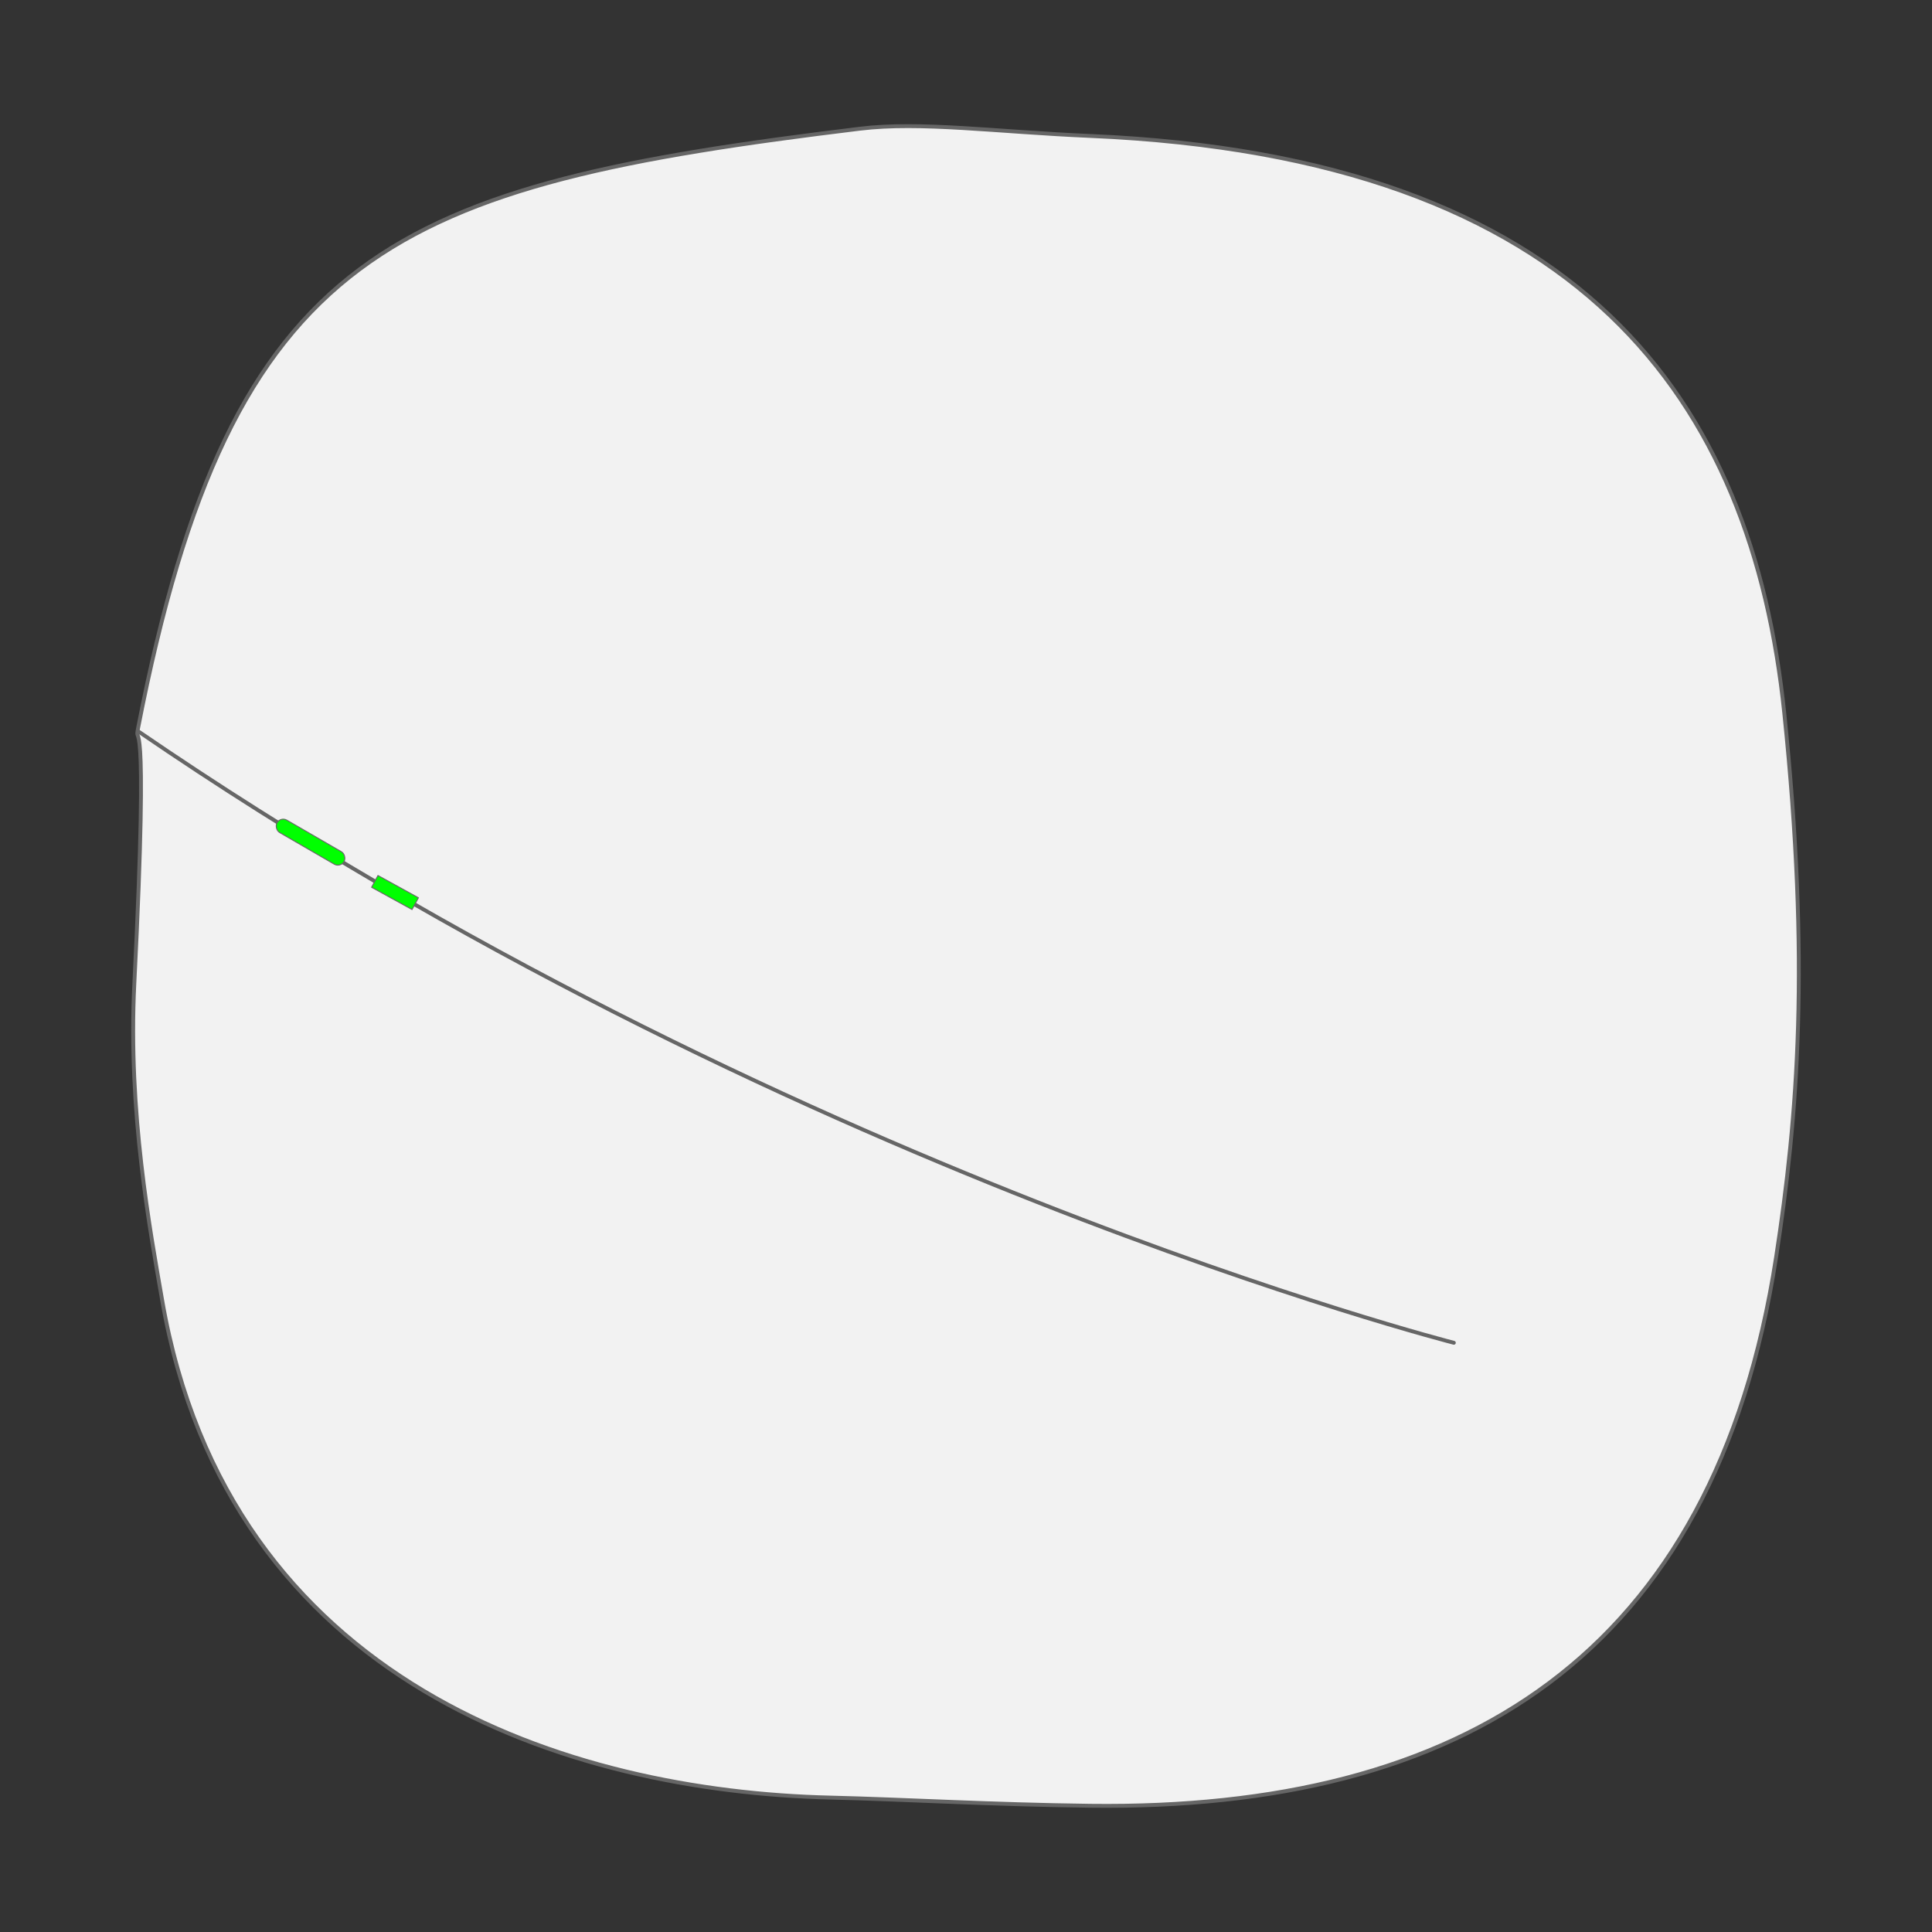 <?xml version="1.0" encoding="UTF-8" standalone="no"?>
<svg
   xmlns:dc="http://purl.org/dc/elements/1.1/"
   xmlns:cc="http://creativecommons.org/ns#"
   xmlns:rdf="http://www.w3.org/1999/02/22-rdf-syntax-ns#"
   xmlns:svg="http://www.w3.org/2000/svg"
   xmlns="http://www.w3.org/2000/svg"
   width="100%"
   height="100%"
   viewBox="0 0 1000 1000"
   version="1.1"
   id="svg146">
  <rect x="0" y="0" width="1000" height="1000" fill="#333333" stroke="none"/>
  <defs
     id="defs140" />
  <g
     transform="translate(-8.094,2.375)"
     id="g5558">
    <path
       style="opacity:1;fill:#f2f2f2;stroke:#666666;stroke-width:2;stroke-miterlimit:4;stroke-dasharray:none;stroke-opacity:1"
       d="m 453.089,64.25 c 31.584,-3.854 70.742,1.655 119.388,3.745 C 827.372,78.945 914.93,205.238 931.641,366.809 944.984,495.814 938.681,575.213 927.404,648.305 895.483,855.205 764.193,934.636 572.477,932.288 520.512,931.652 475.993,928.952 437.943,928.051 303.029,924.855 126.518,869.598 92.021,670.55 85.847,634.927 74.287,573.207 77.62,506.892 85.457,350.968 77.191,386.66 79.625,374.187 128.095,125.721 212.06,93.66 453.089,64.25 Z"
       id="rect3841" />
    <path
       style="fill:none;stroke:#666666;stroke-width:2;stroke-linecap:round;stroke-linejoin:round;stroke-miterlimit:4;stroke-dasharray:none;stroke-opacity:1"
       d="M 79.637,376.145 C 411.812,603.65 760.605,692.647 760.605,692.647"
       id="path4648-6" />
    <rect
       style="opacity:1;fill:#00ff00;stroke:#666666;stroke-width:0.5;stroke-linecap:round;stroke-linejoin:round;stroke-miterlimit:4;stroke-dasharray:none;stroke-opacity:1"
       id="rect4650"
       width="40.082"
       height="7.419"
       x="341.777"
       y="286.904"
       transform="matrix(0.865,0.501,-0.496,0.868,0,0)"
       ry="3.71" />
    <rect
       style="opacity:1;fill:#00ff00;stroke:#666666;stroke-width:0.5;stroke-linecap:round;stroke-linejoin:round;stroke-miterlimit:4;stroke-dasharray:none;stroke-opacity:1"
       id="rect4650-3"
       width="23.888"
       height="6.92"
       x="394.139"
       y="296.719"
       transform="matrix(0.876,0.482,-0.477,0.879,0,0)"
       ry="3.46"
       rx="0" />
  </g>
</svg>
